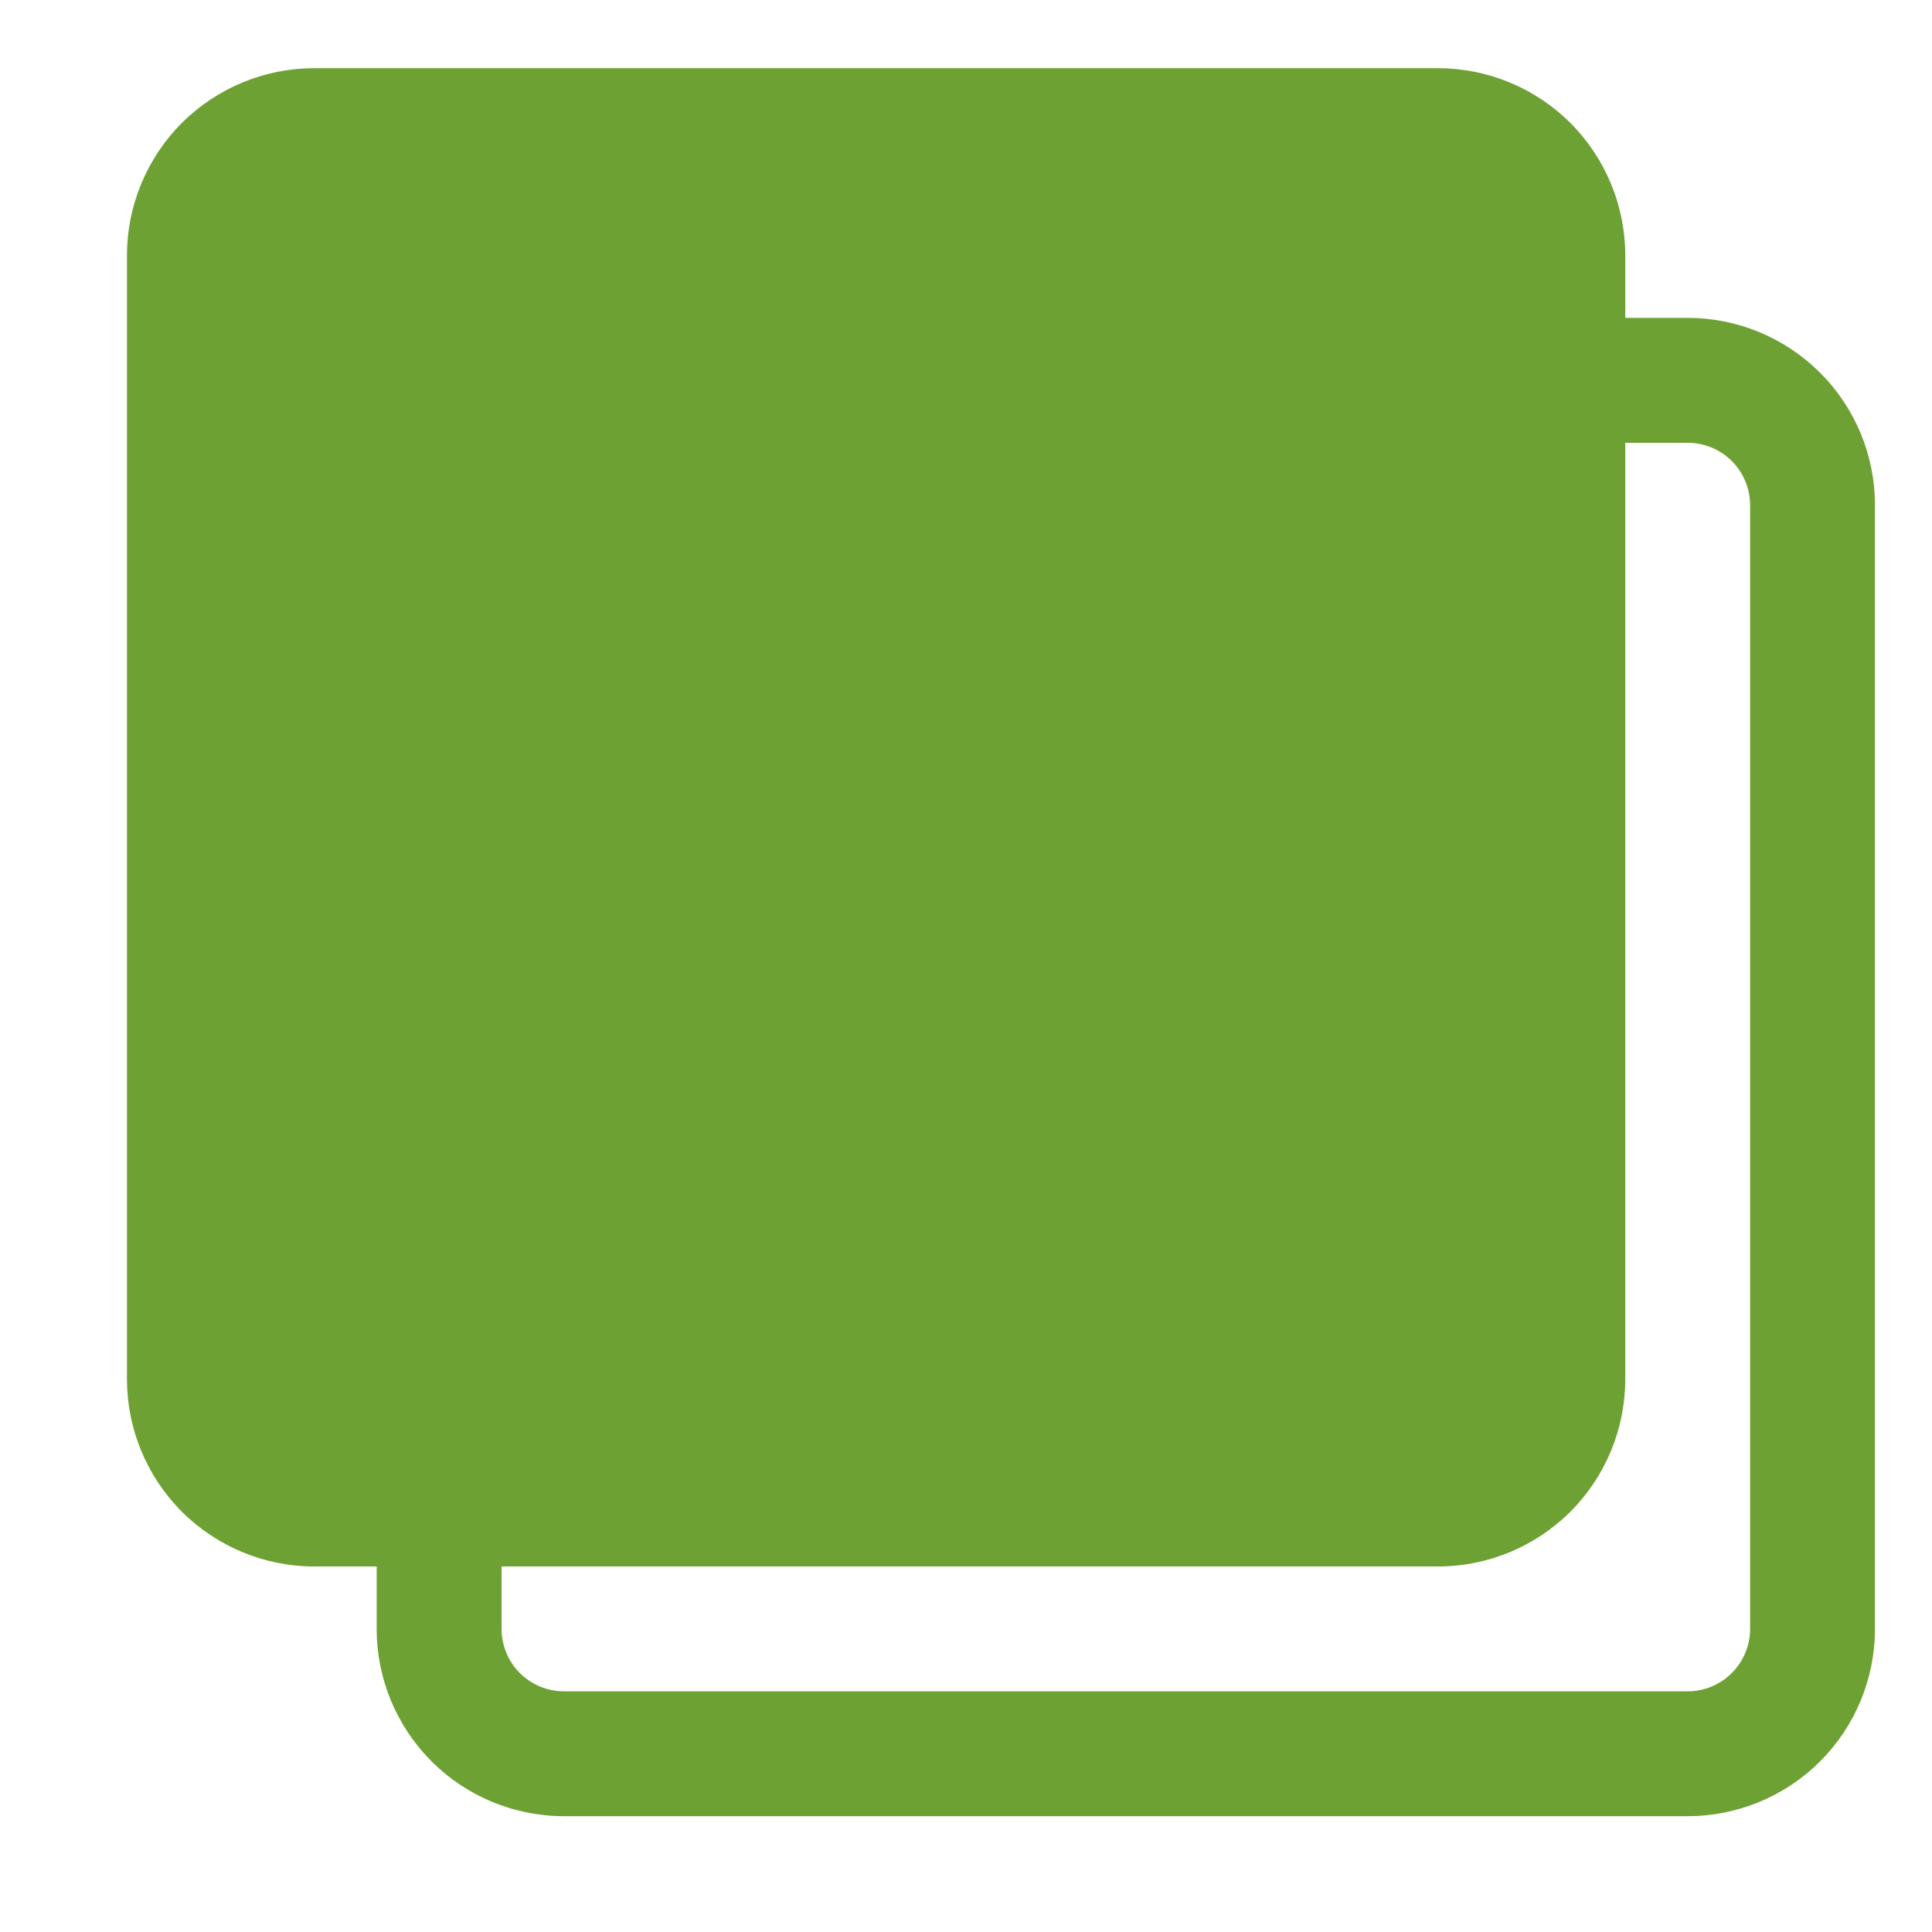<svg xmlns="http://www.w3.org/2000/svg" width="21" height="21" viewBox="0 0 21 21" fill="none">
  <g clip-path="url(#clip0_2038_1314)">
    <path d="M3.416 17.027H4.094V17.705C4.094 18.245 4.309 18.763 4.691 19.145C5.072 19.527 5.59 19.741 6.13 19.741H18.344C18.884 19.741 19.402 19.527 19.784 19.145C20.166 18.763 20.38 18.245 20.38 17.705V5.491C20.38 4.951 20.166 4.433 19.784 4.052C19.402 3.67 18.884 3.455 18.344 3.455H17.666V2.777C17.666 2.237 17.451 1.719 17.07 1.337C16.688 0.956 16.17 0.741 15.63 0.741H3.416C2.876 0.741 2.358 0.956 1.976 1.337C1.595 1.719 1.38 2.237 1.38 2.777V14.991C1.38 15.531 1.595 16.049 1.976 16.431C2.358 16.812 2.876 17.027 3.416 17.027ZM5.452 17.027H15.63C16.17 17.027 16.688 16.812 17.07 16.431C17.451 16.049 17.666 15.531 17.666 14.991V4.813H18.344C18.524 4.813 18.697 4.884 18.824 5.011C18.951 5.139 19.023 5.311 19.023 5.491V17.705C19.023 17.885 18.951 18.058 18.824 18.185C18.697 18.312 18.524 18.384 18.344 18.384H6.13C5.95 18.384 5.778 18.312 5.65 18.185C5.523 18.058 5.452 17.885 5.452 17.705V17.027Z" fill="#6EA133"/>
  </g>
  <defs>
    <clipPath id="clip0_2038_1314">
      <rect width="20" height="20" fill="white" transform="translate(0.88 0.046)"/>
    </clipPath>
  </defs>
</svg>